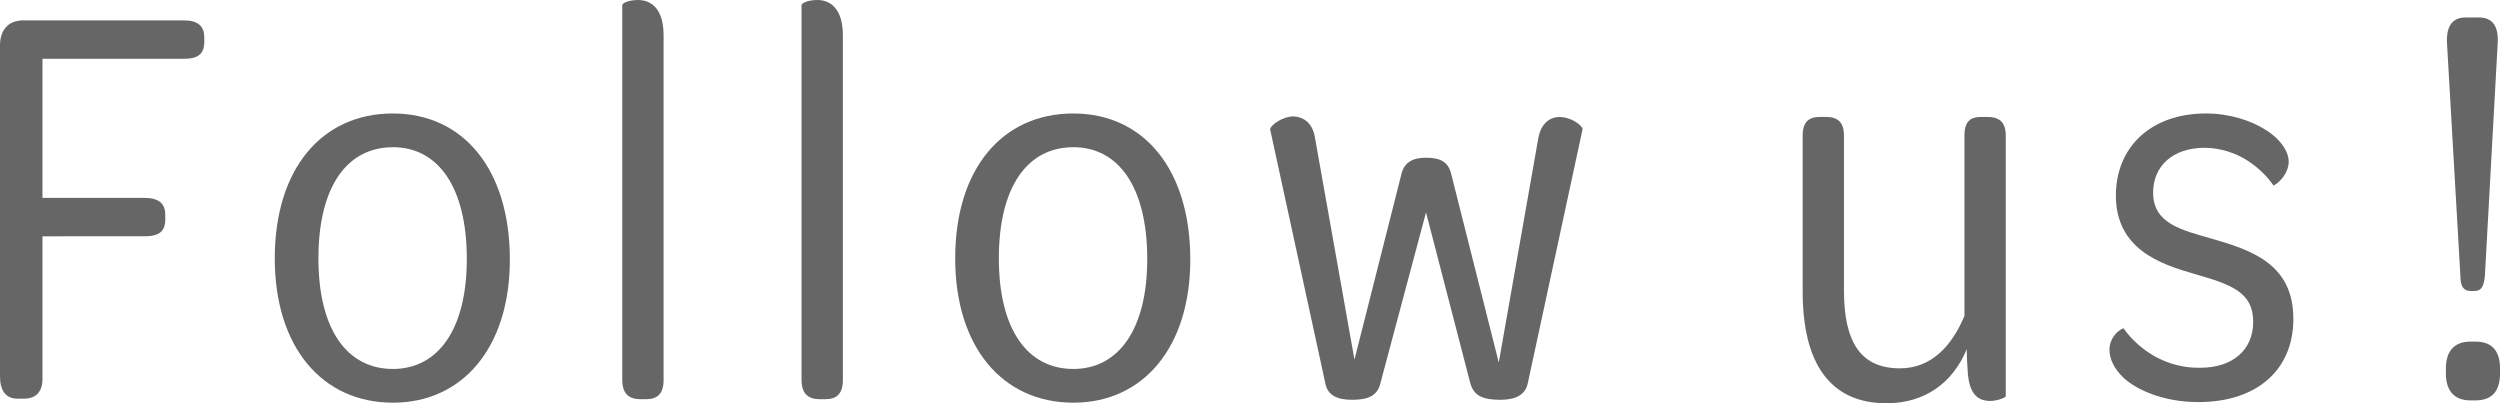 <?xml version="1.0" encoding="UTF-8"?>
<svg id="b" data-name="レイヤー 2" xmlns="http://www.w3.org/2000/svg" width="107.373" height="17.321" viewBox="0 0 107.373 17.321">
  <g id="c" data-name="レイヤー 1">
    <g>
      <path d="m0,1.949C0,1.325.325.875,1,.875h6.898c.6,0,.875.25.875.725v.2c0,.524-.275.725-.875.725H1.824v5.974h4.374c.601,0,.9.225.9.725v.2c0,.524-.275.725-.9.725H1.824v6.124c0,.55-.274.85-.8.85h-.274c-.5,0-.75-.351-.75-.95V1.949Z" style="fill: #666;"/>
      <path d="m16.875,4.874c3.024,0,5.023,2.399,5.023,6.273,0,3.774-2.024,6.148-5.023,6.148-3.05,0-5.074-2.399-5.074-6.198,0-3.85,2.024-6.224,5.074-6.224Zm0,1.449c-1.975,0-3.199,1.7-3.199,4.774,0,3.049,1.225,4.749,3.199,4.749,1.924,0,3.174-1.675,3.174-4.725,0-3.074-1.225-4.799-3.174-4.799Z" style="fill: #666;"/>
      <path d="m26.725,16.321V.225c0-.1.3-.225.675-.225.55,0,1.101.35,1.101,1.524v14.797c0,.6-.275.824-.75.824h-.25c-.476,0-.775-.225-.775-.824Z" style="fill: #666;"/>
      <path d="m34.425,16.321V.225c0-.1.301-.225.675-.225.55,0,1.101.35,1.101,1.524v14.797c0,.6-.275.824-.75.824h-.25c-.475,0-.775-.225-.775-.824Z" style="fill: #666;"/>
      <path d="m46.099,4.874c3.024,0,5.023,2.399,5.023,6.273,0,3.774-2.024,6.148-5.023,6.148-3.05,0-5.074-2.399-5.074-6.198,0-3.85,2.024-6.224,5.074-6.224Zm0,1.449c-1.975,0-3.199,1.7-3.199,4.774,0,3.049,1.225,4.749,3.199,4.749,1.924,0,3.174-1.675,3.174-4.725,0-3.074-1.225-4.799-3.174-4.799Z" style="fill: #666;"/>
      <path d="m56.924,16.471l-2.374-10.922c.025-.175.525-.55,1.024-.55.4.024.8.274.9.899l1.699,9.548,2.024-7.998c.125-.475.476-.675,1.05-.675.6,0,.95.175,1.075.675l2.049,8.123,1.7-9.647c.125-.675.55-.9.899-.9.525,0,1,.375,1,.525l-2.35,10.897c-.1.524-.55.725-1.175.725-.774,0-1.149-.175-1.3-.725l-1.899-7.323-1.949,7.298c-.125.575-.525.75-1.225.75-.65,0-1.05-.2-1.15-.7Z" style="fill: #666;"/>
      <path d="m86.146,5.823v11.197c0,.051-.35.2-.675.2-.6,0-.875-.399-.95-1.125-.024-.35-.05-.725-.05-1.1-.6,1.45-1.8,2.325-3.449,2.325-2.449,0-3.599-1.75-3.599-4.799v-6.699c0-.6.274-.8.749-.8h.25c.476,0,.775.2.775.8v6.648c0,2.2.699,3.324,2.35,3.35,1.424.025,2.299-1,2.824-2.25v-7.748c0-.6.25-.8.725-.8h.25c.5,0,.8.2.8.8Z" style="fill: #666;"/>
      <path d="m90.599,15.021c0-.45.3-.8.6-.925.676.949,1.85,1.725,3.3,1.699,1.374,0,2.274-.75,2.274-1.975,0-1.274-.95-1.6-2.5-2.049-1.499-.425-3.398-1.075-3.398-3.374,0-2.025,1.449-3.524,3.874-3.524,1,0,1.925.3,2.549.699.625.375,1,.925,1,1.375,0,.425-.325.85-.649,1.024-.525-.749-1.525-1.6-2.949-1.624-1.4,0-2.225.8-2.225,1.925,0,1.324,1.199,1.6,2.499,1.974,1.75.5,3.524,1.101,3.524,3.449,0,2.2-1.575,3.574-4.074,3.574-1.55,0-2.674-.55-3.199-1.024-.399-.375-.625-.8-.625-1.225Z" style="fill: #666;"/>
      <path d="m105.049,16.046v-.225c0-.725.35-1.149,1.049-1.149h.226c.725,0,1.05.425,1.05,1.149v.225c0,.725-.325,1.15-1.05,1.15h-.226c-.699,0-1.049-.426-1.049-1.15Zm.624-4.174l-.574-9.973c-.05-.774.225-1.149.8-1.149h.574c.575,0,.851.375.8,1.125l-.55,9.997c-.05.4-.125.625-.449.625h-.176c-.3,0-.425-.225-.425-.625Z" style="fill: #666;"/>
    </g>
  </g>
</svg>